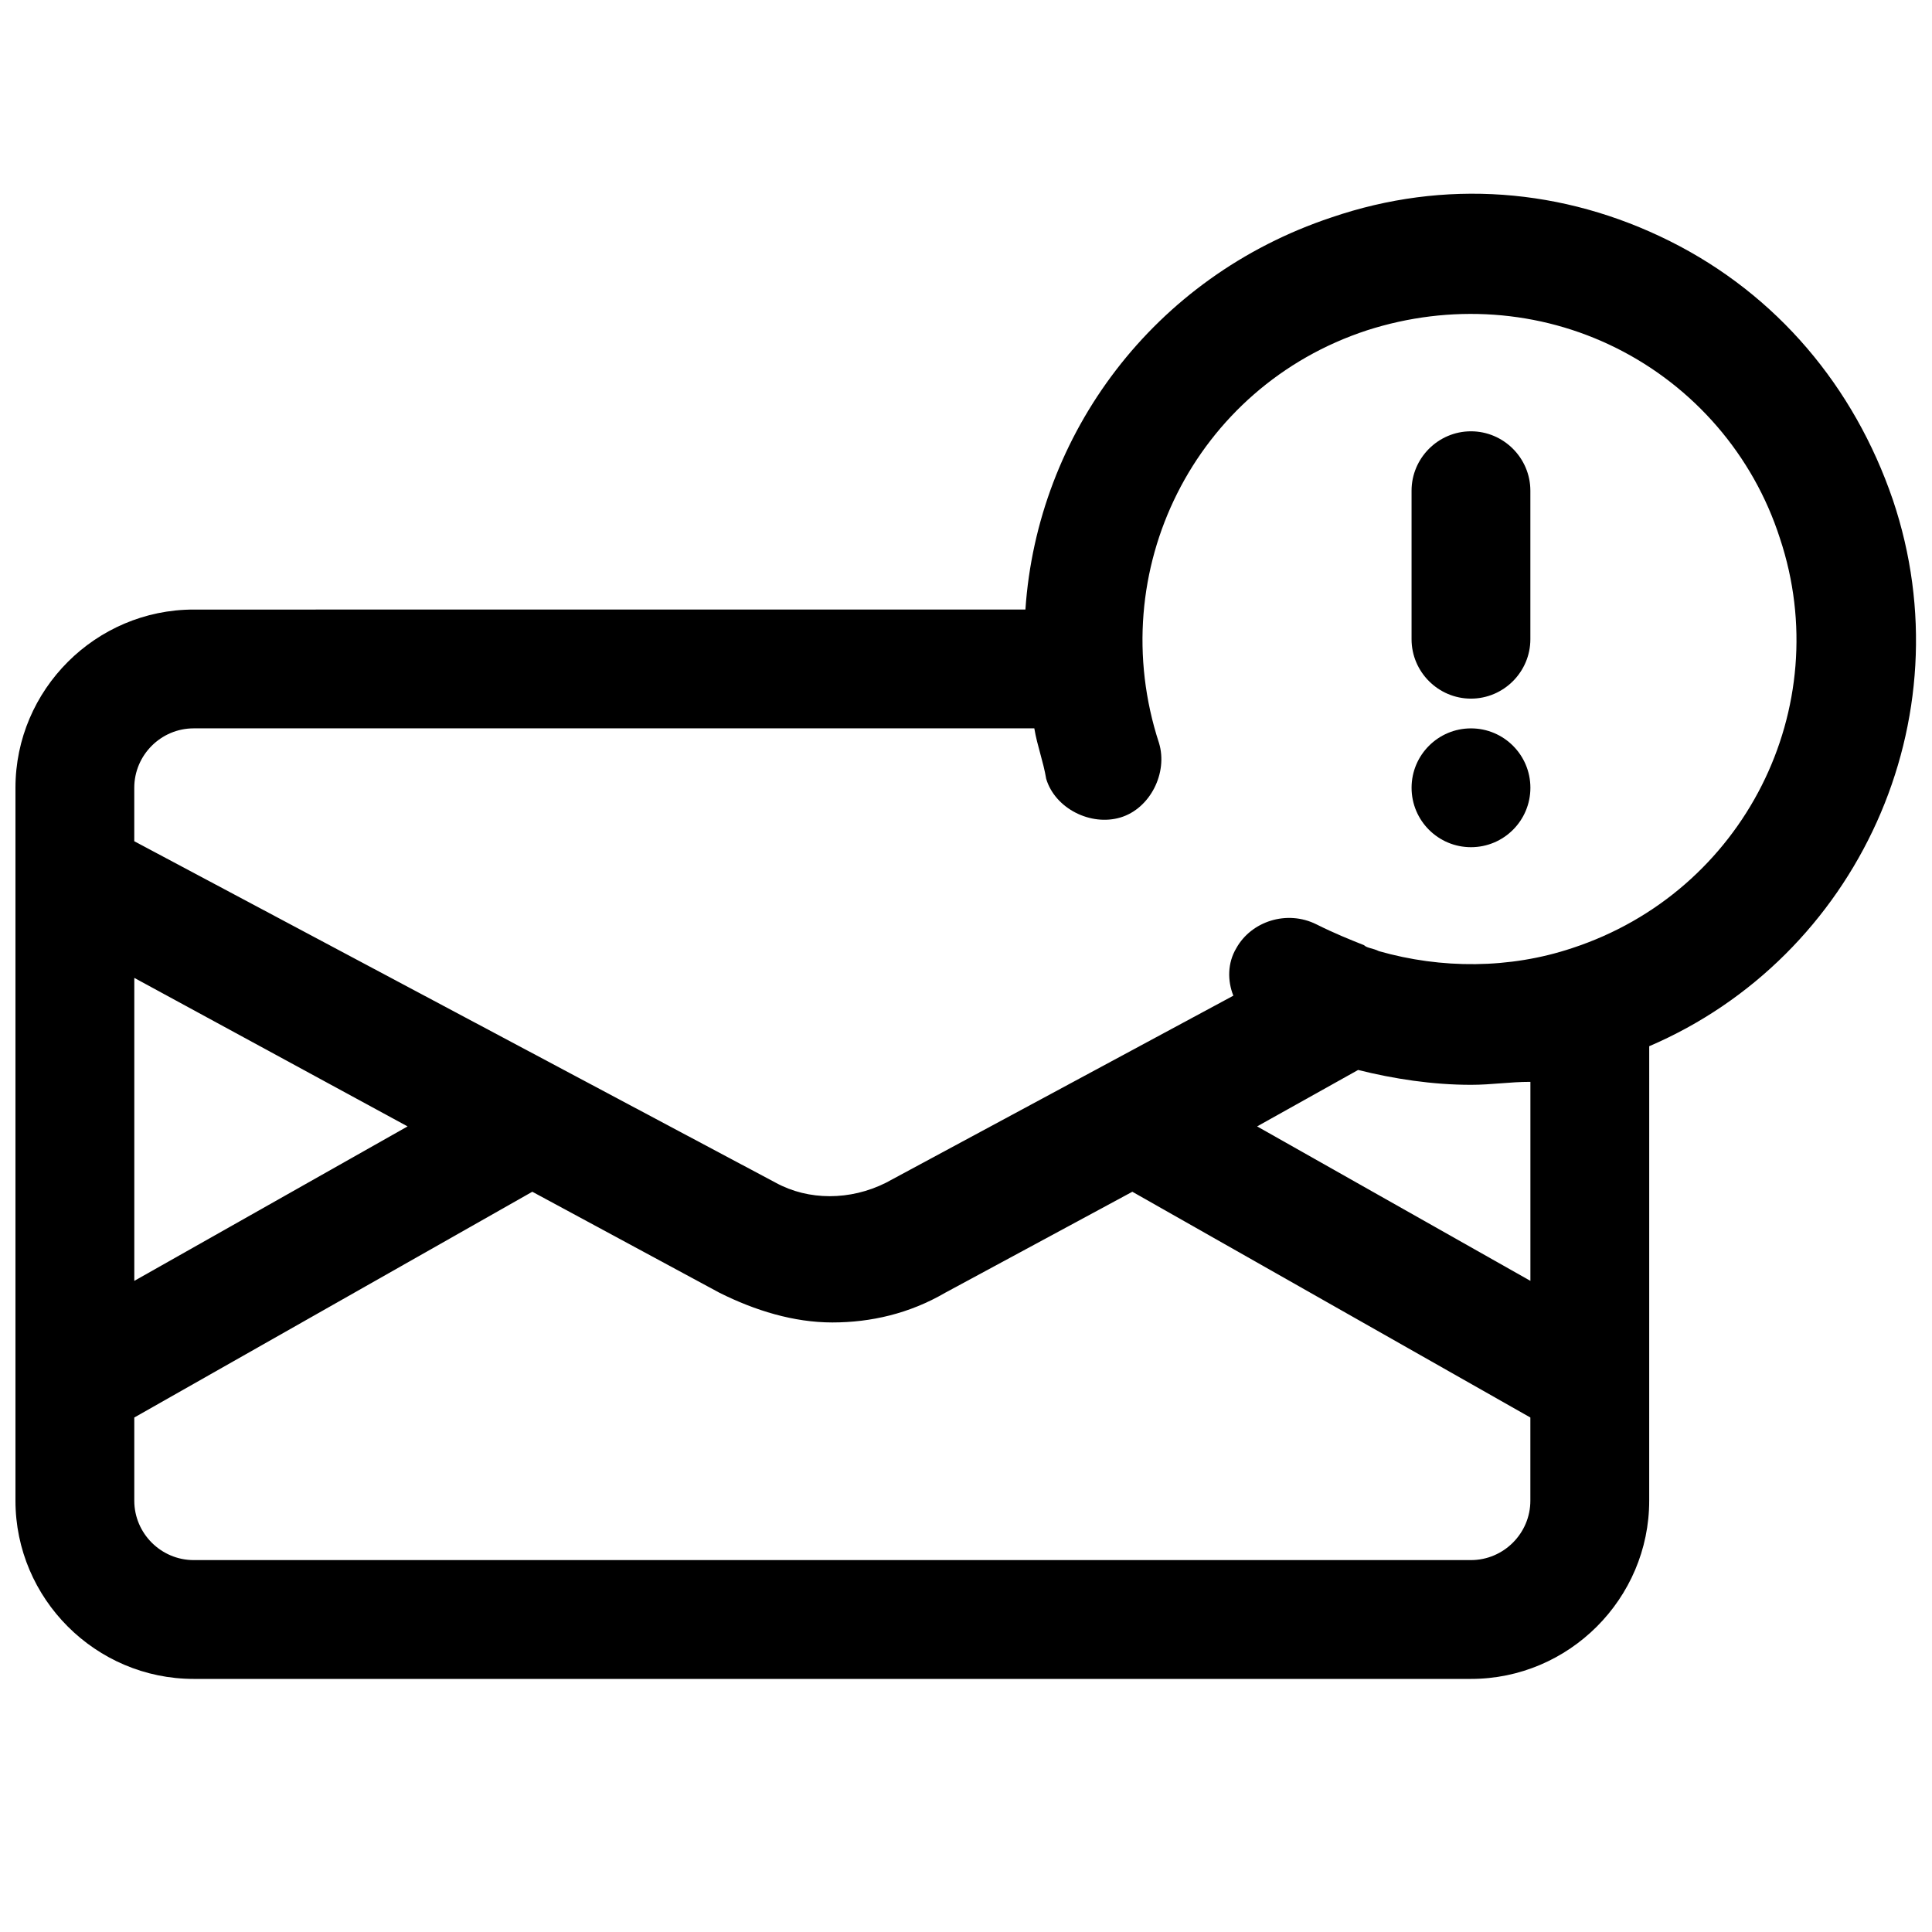 <?xml version="1.0" encoding="UTF-8"?>
<!-- Uploaded to: SVG Repo, www.svgrepo.com, Generator: SVG Repo Mixer Tools -->
<svg width="800px" height="800px" version="1.1" viewBox="144 144 512 512" xmlns="http://www.w3.org/2000/svg">
 <defs>
  <clipPath id="a">
   <path d="m148.09 195h503.81v394h-503.81z"/>
  </clipPath>
 </defs>
 <g clip-path="url(#a)">
  <path d="m645.61 276.41c-10.234-29.914-30.699-54.316-59.039-68.488-28.34-14.168-59.828-16.531-89.742-6.297-47.23 15.742-77.934 57.465-81.082 103.91l-220.42 0.004c-25.977 0-47.23 21.254-47.23 47.23v188.93c0 25.977 21.254 47.23 47.23 47.23h338.5c25.977 0 47.23-21.254 47.23-47.23l0.004-120.44c55.105-23.617 84.23-86.594 64.551-144.85zm-466.02 126.74 72.422 39.359-72.422 40.934zm354.24 154.29h-338.5c-8.66 0-15.742-7.086-15.742-15.742v-22.043l105.48-59.828 49.594 26.766c9.445 4.723 19.68 7.871 29.914 7.871s20.469-2.363 29.914-7.871l49.594-26.766 105.48 59.828v22.043c0 8.66-7.086 15.742-15.742 15.742zm-29.914-129.89c9.445 2.363 19.68 3.938 29.914 3.938 5.512 0 10.234-0.789 15.742-0.789v52.742l-72.422-40.934zm56.676-32.277c-16.531 5.512-34.637 5.512-51.168 0.789-1.574-0.789-3.148-0.789-3.938-1.574-3.938-1.574-7.871-3.148-12.594-5.512-7.871-3.938-17.32-0.789-21.254 6.297-2.363 3.938-2.363 8.66-0.789 12.594l-92.102 49.594c-9.445 4.723-20.469 4.723-29.125 0l-170.04-90.523v-14.172c0-8.66 7.086-15.742 15.742-15.742h222.78c0.789 4.723 2.363 8.66 3.148 13.383 2.363 7.871 11.809 12.594 19.68 10.234 7.871-2.363 12.594-11.809 10.234-19.68-14.957-45.656 9.445-94.465 55.105-109.42 22.043-7.086 45.656-5.512 66.125 4.723s36.211 28.34 43.297 50.383c14.957 44.867-9.445 93.676-55.105 108.63z"/>
 </g>
 <path d="m533.82 258.3c-8.66 0-15.742 7.086-15.742 15.742v39.359c0 8.66 7.086 15.742 15.742 15.742 8.66 0 15.742-7.086 15.742-15.742v-39.359c0-8.656-7.086-15.742-15.742-15.742z"/>
 <path d="m549.57 352.77c0 8.695-7.047 15.746-15.742 15.746-8.695 0-15.746-7.051-15.746-15.746s7.051-15.742 15.746-15.742c8.695 0 15.742 7.047 15.742 15.742"/>
</svg>